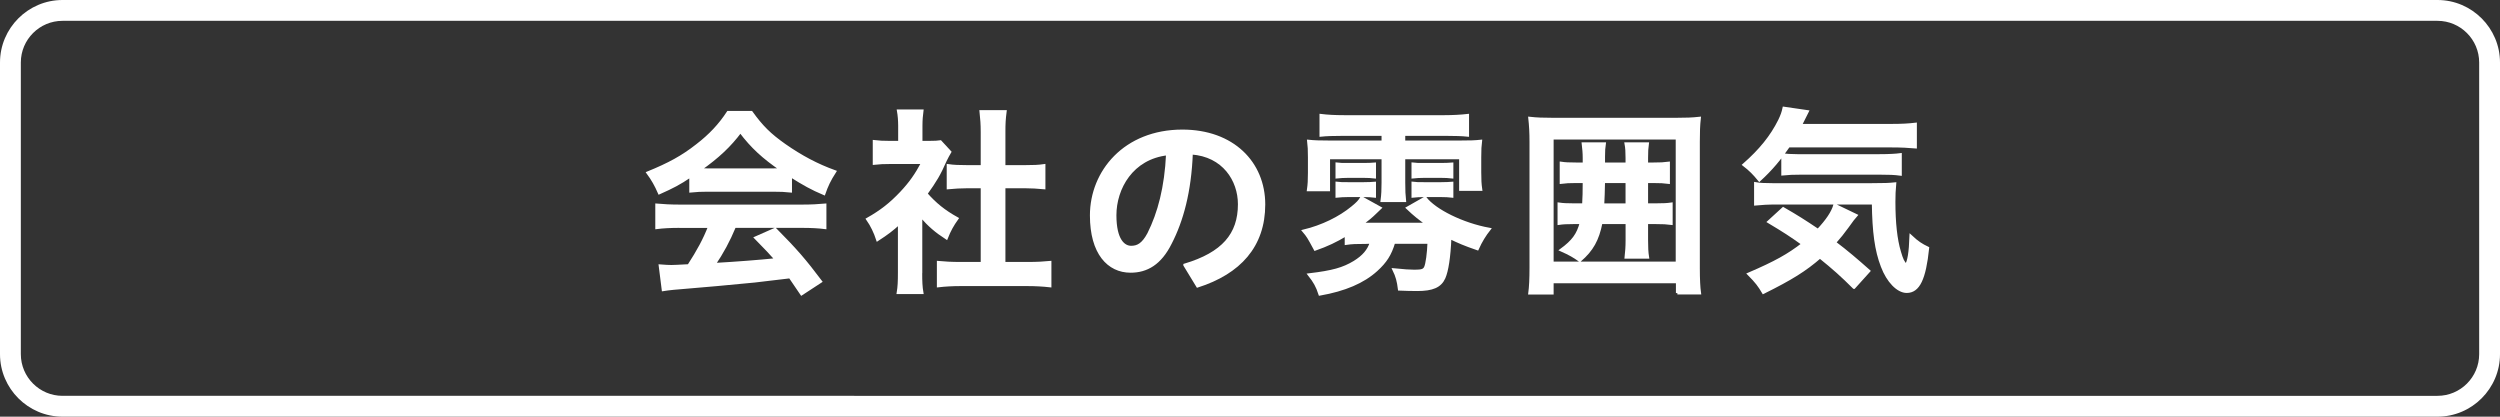 <?xml version="1.0" encoding="UTF-8"?>
<svg id="_レイヤー_2" data-name="レイヤー_2" xmlns="http://www.w3.org/2000/svg" width="600" height="100" viewBox="0 0 600 100">
  <rect x="0" y="0" width="600" height="100" fill="#333333" stroke="none"/>
  <defs>
    <style>
      .cls-1 {
        stroke: #fff;
        stroke-miterlimit: 10;
        stroke-width: .7px;
      }

      .cls-1, .cls-2 {
        fill: #fff;
      }
    </style>
  </defs>
  <g id="movie">
    <path class="cls-2" d="M585,5c5.51,0,10,4.49,10,10v70c0,5.51-4.49,10-10,10H15c-5.51,0-10-4.49-10-10V15c0-5.51,4.49-10,10-10h570M585,0H15C6.75,0,0,6.75,0,15v70c0,8.25,6.75,15,15,15h570c8.25,0,15-6.75,15-15V15c0-8.25-6.75-15-15-15h0Z"/>
  </g>
  <g id="text">
    <g>
      <path class="cls-1" d="M165.78,42.2c-2.93,1.92-4.22,2.59-7.54,4.08-.82-1.87-1.58-3.22-2.74-4.8,5.04-2.06,8.26-3.79,11.81-6.58,3.12-2.4,5.47-4.9,7.44-7.92h5.57c2.5,3.46,4.37,5.33,7.97,7.87,3.98,2.78,7.78,4.8,12.05,6.34-1.3,2.02-1.92,3.36-2.59,5.28-2.93-1.25-4.75-2.26-8.02-4.32v3.7c-1.25-.14-2.45-.19-4.22-.19h-15.7c-1.39,0-2.74.05-4.03.19v-3.65ZM163.14,54.34c-2.35,0-3.98.1-5.52.29v-5.42c1.54.14,3.36.24,5.52.24h29.33c2.3,0,3.94-.1,5.52-.24v5.42c-1.54-.19-3.17-.29-5.52-.29h-16.18c-1.44,3.46-2.93,6.19-4.9,9.12q8.3-.48,14.93-1.15c-1.49-1.68-2.3-2.54-4.94-5.23l4.66-2.06c5.04,5.09,7.06,7.44,10.9,12.53l-4.56,2.98c-1.54-2.3-2.02-2.98-2.78-4.08-3.94.48-6.77.82-8.5,1.01-4.66.48-13.97,1.3-15.84,1.44-2.64.19-4.99.43-6.1.62l-.72-5.71c1.25.1,2.06.14,2.69.14.38,0,1.73-.05,4.18-.19,2.26-3.5,3.74-6.19,4.99-9.41h-7.15ZM185.47,40.76c.77,0,1.15,0,2.06-.05-4.32-2.98-7.01-5.42-9.84-9.17-2.5,3.36-5.38,6.1-9.75,9.17.77.05,1.1.05,1.92.05h15.6Z"/>
      <path class="cls-1" d="M220.98,65.43c0,2.21.05,3.41.29,4.8h-5.71c.24-1.44.29-2.69.29-4.9v-11.81c-1.87,1.68-2.88,2.45-5.23,3.98-.58-1.78-1.39-3.46-2.4-4.9,3.31-1.87,5.57-3.65,8.11-6.34,2.16-2.3,3.55-4.27,5.14-7.25h-7.68c-1.73,0-2.74.05-3.98.19v-5.23c1.15.14,2.16.19,3.7.19h2.4v-3.94c0-1.25-.1-2.54-.29-3.6h5.66c-.14,1.06-.24,2.16-.24,3.65v3.89h1.97c1.44,0,2.06-.05,2.69-.14l2.26,2.45c-.43.72-.67,1.2-1.06,1.97-1.49,3.41-2.45,4.99-4.66,8.06,2.21,2.5,4.32,4.22,7.44,5.95-1.1,1.54-1.82,2.83-2.54,4.66-2.5-1.63-4.08-2.98-6.14-5.33v13.63ZM240.95,63.22h5.62c2.4,0,3.98-.1,5.42-.24v5.62c-1.68-.19-3.5-.29-5.38-.29h-16.13c-1.87,0-3.65.1-5.28.29v-5.62c1.49.14,3.12.24,5.38.24h5.14v-18.39h-3.5c-1.63,0-3.17.1-4.66.24v-5.33c1.34.19,2.59.24,4.66.24h3.5v-8.3c0-1.92-.1-3.07-.29-4.9h5.81c-.24,1.87-.29,2.88-.29,4.9v8.3h4.99c2.11,0,3.31-.05,4.61-.24v5.33c-1.49-.14-2.98-.24-4.61-.24h-4.99v18.39Z"/>
      <path class="cls-1" d="M284.35,63.61c9.17-2.74,13.1-7.34,13.1-14.59,0-5.81-3.79-11.76-11.52-12.29-.34,9.22-2.26,16.23-5.04,21.6-2.45,4.94-5.71,6.77-9.55,6.77-5.28,0-9.41-4.32-9.41-13.39,0-10.51,8.06-20.26,21.84-20.26,12.1,0,19.54,7.63,19.54,17.62s-5.86,16.37-15.89,19.59l-3.07-5.04ZM280.22,36.92c-8.59.96-12.63,8.26-12.63,14.74,0,6,2.11,7.68,3.89,7.68,1.54,0,2.83-.62,4.22-3.22,2.5-4.99,4.13-11.14,4.51-19.2Z"/>
      <path class="cls-1" d="M327.45,58.18c-1.82,0-3.07.05-4.37.24v-2.11c-2.45,1.49-4.61,2.5-7.44,3.5-1.63-3.02-1.73-3.17-2.74-4.37,4.42-1.06,8.64-3.12,11.67-5.62,1.34-1.1,1.68-1.49,2.21-2.35l4.42,2.45q-.62.58-1.3,1.25c-.67.67-1.82,1.63-3.17,2.64h15.84c-1.92-1.39-2.98-2.21-4.75-3.89l4.22-2.4c2.3,3.03,9.02,6.34,15.36,7.49-1.06,1.34-2.02,2.88-2.83,4.7-3.17-1.1-4.37-1.63-6.58-2.69-.19,4.75-.72,8.02-1.44,9.65-.91,2.02-2.74,2.83-6.43,2.83-1.3,0-3.22-.05-4.27-.1-.24-1.92-.53-3.07-1.3-4.66,2.45.24,3.79.34,4.94.34,1.78,0,2.3-.19,2.64-.91.38-.82.72-3.36.82-6h-8.45c-.86,2.88-1.97,4.61-4.18,6.62-3.17,2.88-7.58,4.75-13.54,5.81-.62-1.92-1.25-3.02-2.54-4.66,5.62-.67,8.16-1.39,10.85-3.02,2.16-1.34,3.41-2.78,4.03-4.75h-1.68ZM322.12,32.26c-2.06,0-3.79.05-5.09.19v-4.75c1.54.19,3.31.29,5.52.29h24.15c1.87,0,3.89-.1,5.52-.29v4.75c-1.3-.14-2.98-.19-4.99-.19h-10.32v1.82h13.15c2.98,0,3.94-.05,5.28-.19-.14,1.2-.19,1.92-.19,3.89v3.55c0,1.87.05,2.78.24,4.13h-4.85v-7.58h-13.63v5.95c0,1.92.05,3.02.19,4.32h-5.42c.19-1.44.24-2.64.24-4.32v-5.95h-13.06v7.68h-4.85c.19-1.34.24-2.3.24-4.08v-3.7c0-1.92-.05-2.64-.19-3.89,1.39.14,2.54.19,5.38.19h12.48v-1.82h-9.79ZM320.87,39.36c.82.1,1.25.1,2.59.1h3.89c1.3,0,1.82-.05,2.54-.1v3.12c-.91-.1-1.44-.14-2.54-.14h-3.89c-1.06,0-1.68.05-2.59.14v-3.12ZM320.87,43.97c.82.1,1.3.1,2.59.1h3.89c1.25,0,1.82-.05,2.54-.1v3.12c-.96-.1-1.39-.14-2.54-.14h-3.89c-1.1,0-1.63.05-2.59.14v-3.12ZM339.11,39.36c.82.1,1.25.1,2.59.1h4.22c1.25,0,1.82-.05,2.54-.1v3.12c-.91-.1-1.44-.14-2.54-.14h-4.22c-1.06,0-1.68.05-2.59.14v-3.12ZM339.11,43.97c.77.1,1.3.1,2.59.1h4.22c1.25,0,1.87-.05,2.54-.1v3.12c-.96-.1-1.39-.14-2.54-.14h-4.22c-1.1,0-1.68.05-2.59.14v-3.12Z"/>
      <path class="cls-1" d="M402.57,70.33v-2.69h-30.05v2.69h-5.38c.19-1.44.29-3.36.29-6.1v-30.19c0-2.26-.1-3.94-.29-5.66,1.73.19,3.22.24,5.52.24h29.67c2.3,0,3.79-.05,5.52-.24-.19,1.73-.24,3.26-.24,5.66v30.24c0,2.83.1,4.71.29,6.05h-5.33ZM372.52,63.13h30v-30h-30v30ZM377.66,53.43c-1.63,0-2.54.05-3.5.19v-4.66c.96.14,1.82.19,3.5.19h2.4c.1-1.92.14-2.98.14-5.57h-1.92c-1.68,0-2.5.05-3.6.19v-4.61c.96.14,1.78.19,3.6.19h1.92v-1.44c0-1.25-.1-2.21-.24-3.41h5.09c-.14.91-.19,1.68-.19,3.07v1.78h5.62v-1.44c0-1.49-.05-2.4-.24-3.41h5.14c-.14.96-.19,1.87-.19,3.41v1.44h1.54c1.87,0,2.64-.05,3.7-.19v4.61c-1.06-.14-1.92-.19-3.7-.19h-1.54v5.57h2.16c1.82,0,2.78-.05,3.74-.19v4.66c-1.06-.14-1.97-.19-3.74-.19h-2.16v4.22c0,1.68.05,2.88.24,4.08h-5.18c.14-1.25.24-2.45.24-4.08v-4.22h-6.24c-.82,4.13-2.16,6.53-5.09,9.07-1.39-1.01-2.4-1.58-4.46-2.5,2.88-2.11,4.03-3.7,4.8-6.58h-1.82ZM384.86,43.59c-.05,2.64-.1,3.7-.19,5.57h5.81v-5.57h-5.62Z"/>
      <path class="cls-1" d="M429.26,35.04c-2.11,3.07-4.13,5.52-7.01,8.16-1.25-1.54-2.21-2.5-3.7-3.65,3.98-3.5,6.62-6.77,8.54-10.61.58-1.2.86-2.02,1.06-2.98l5.62.82q-.38.82-1.68,3.31h21.75c2.64,0,4.27-.1,5.86-.29v5.47c-1.58-.14-3.41-.24-5.86-.24h-24.58ZM444.95,68.98c-2.78-2.79-4.94-4.71-8.16-7.3-3.6,3.12-6.82,5.14-13.58,8.5-.96-1.63-1.63-2.54-3.5-4.42,6.38-2.74,9.55-4.51,13.01-7.2-2.88-2.06-4.51-3.12-8.21-5.33l3.46-3.17c3.41,1.97,4.99,2.98,8.35,5.23,2.21-2.35,3.5-4.27,4.03-6.05l5.09,2.45c-.48.53-1.01,1.2-2.02,2.64-1.15,1.58-1.92,2.54-3.12,3.89,2.93,2.21,5.23,4.18,8.21,6.82l-3.55,3.94ZM426.71,48.73c-2.45,0-3.98.1-5.38.24v-4.9c1.06.19,2.21.24,4.03.24h23.91c3.12,0,4.08-.05,5.47-.19-.14,1.49-.19,2.74-.19,4.32,0,4.95.43,9.07,1.34,12.05.53,1.82.82,2.45,1.58,3.22.67-.91,1.01-3.12,1.15-6.96,1.54,1.44,2.5,2.06,4.03,2.79-.77,7.39-2.21,10.42-5.04,10.42-2.11,0-4.51-2.45-5.86-6.05-1.49-3.84-2.06-8.26-2.16-15.17h-22.9ZM427.86,37.16c.62.1,2.11.19,3.5.19h19.73c2.35,0,3.94-.1,4.99-.24v4.7c-1.44-.19-2.64-.24-4.99-.24h-18.77c-1.92,0-3.17.05-4.46.19v-4.61Z"/>
    </g>
  </g>
</svg>